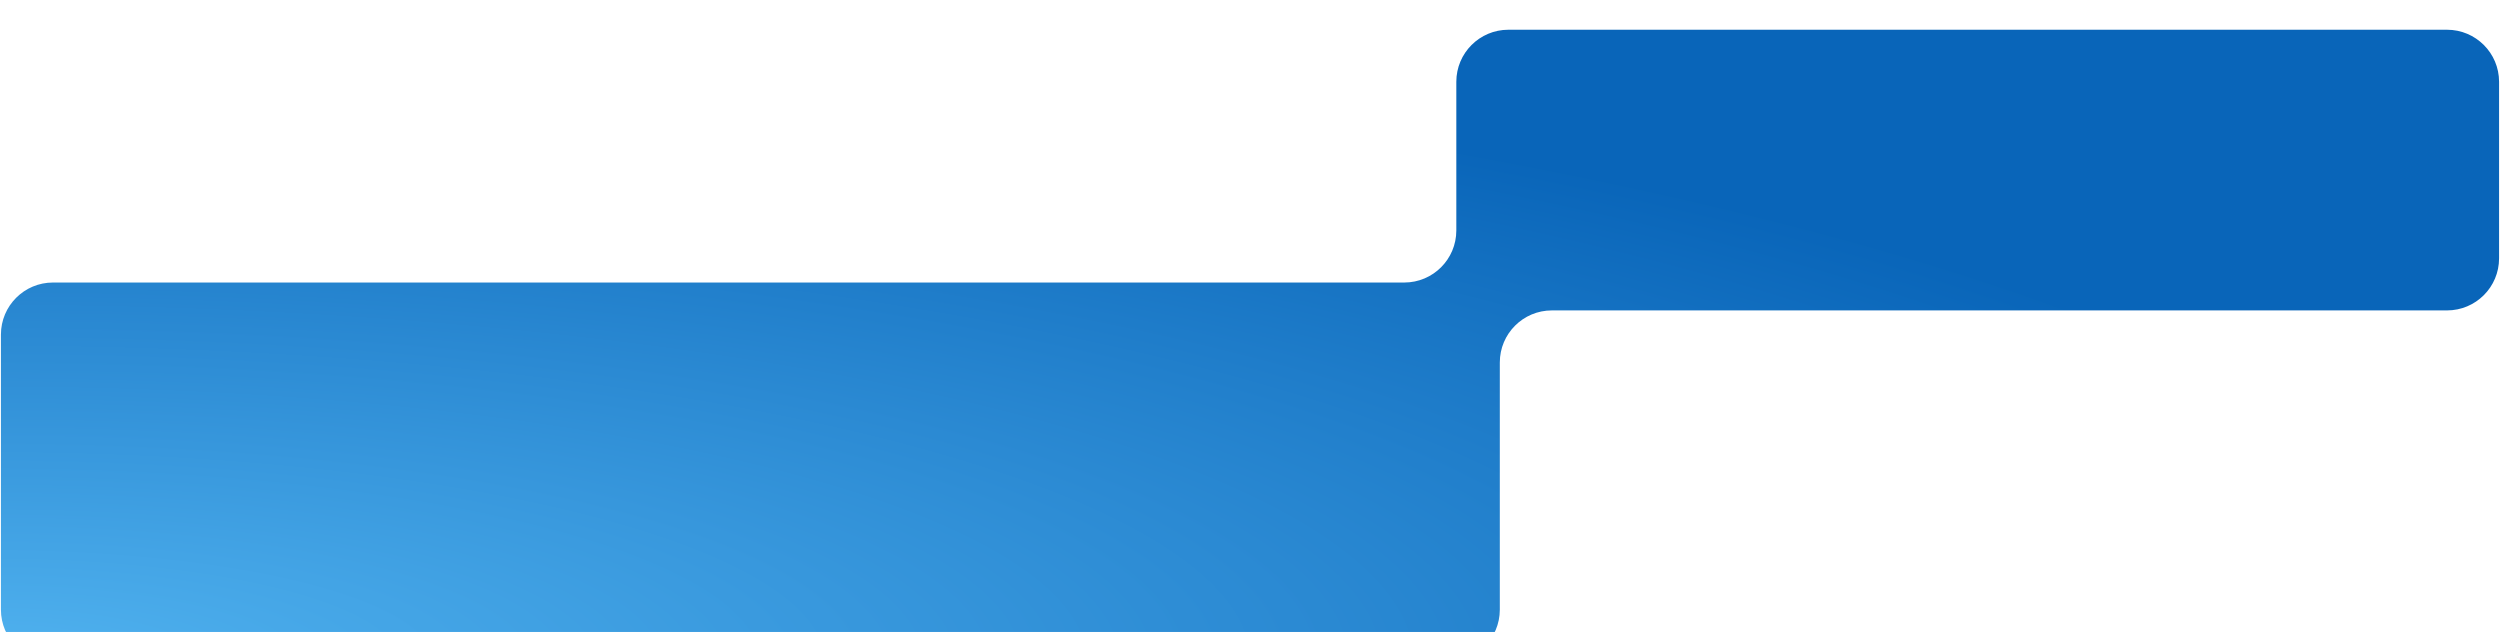 <svg width="1345" height="340" viewBox="0 0 1345 340" fill="none" xmlns="http://www.w3.org/2000/svg">
<g filter="url(#filter0_i_2161_11839)">
<path fill-rule="evenodd" clip-rule="evenodd" d="M1344.5 28C1344.5 12.536 1331.96 0 1316.5 0H811.5C796.036 0 783.5 12.536 783.5 28V108C783.5 123.464 770.964 136 755.5 136H28.5C13.036 136 0.5 148.536 0.5 164V312C0.5 327.464 13.036 340 28.5 340H778.9C794.364 340 806.9 327.464 806.9 312V179C806.9 163.536 819.436 151 834.9 151H1316.5C1331.96 151 1344.5 138.464 1344.5 123V28Z" fill="url(#paint0_radial_2161_11839)"/>
</g>
<defs>
<filter id="filter0_i_2161_11839" x="0.5" y="0" width="1344" height="356" filterUnits="userSpaceOnUse" color-interpolation-filters="sRGB">
<feFlood flood-opacity="0" result="BackgroundImageFix"/>
<feBlend mode="normal" in="SourceGraphic" in2="BackgroundImageFix" result="shape"/>
<feColorMatrix in="SourceAlpha" type="matrix" values="0 0 0 0 0 0 0 0 0 0 0 0 0 0 0 0 0 0 127 0" result="hardAlpha"/>
<feOffset dy="16"/>
<feGaussianBlur stdDeviation="11.55"/>
<feComposite in2="hardAlpha" operator="arithmetic" k2="-1" k3="1"/>
<feColorMatrix type="matrix" values="0 0 0 0 0.25 0 0 0 0 0.25 0 0 0 0 0.25 0 0 0 0.25 0"/>
<feBlend mode="normal" in2="shape" result="effect1_innerShadow_2161_11839"/>
</filter>
<radialGradient id="paint0_radial_2161_11839" cx="0" cy="0" r="1" gradientUnits="userSpaceOnUse" gradientTransform="translate(0.5 340) scale(1344 340)">
<stop stop-color="#50B2EF"/>
<stop offset="1" stop-color="#0965B9"/>
</radialGradient>
</defs>
</svg>
